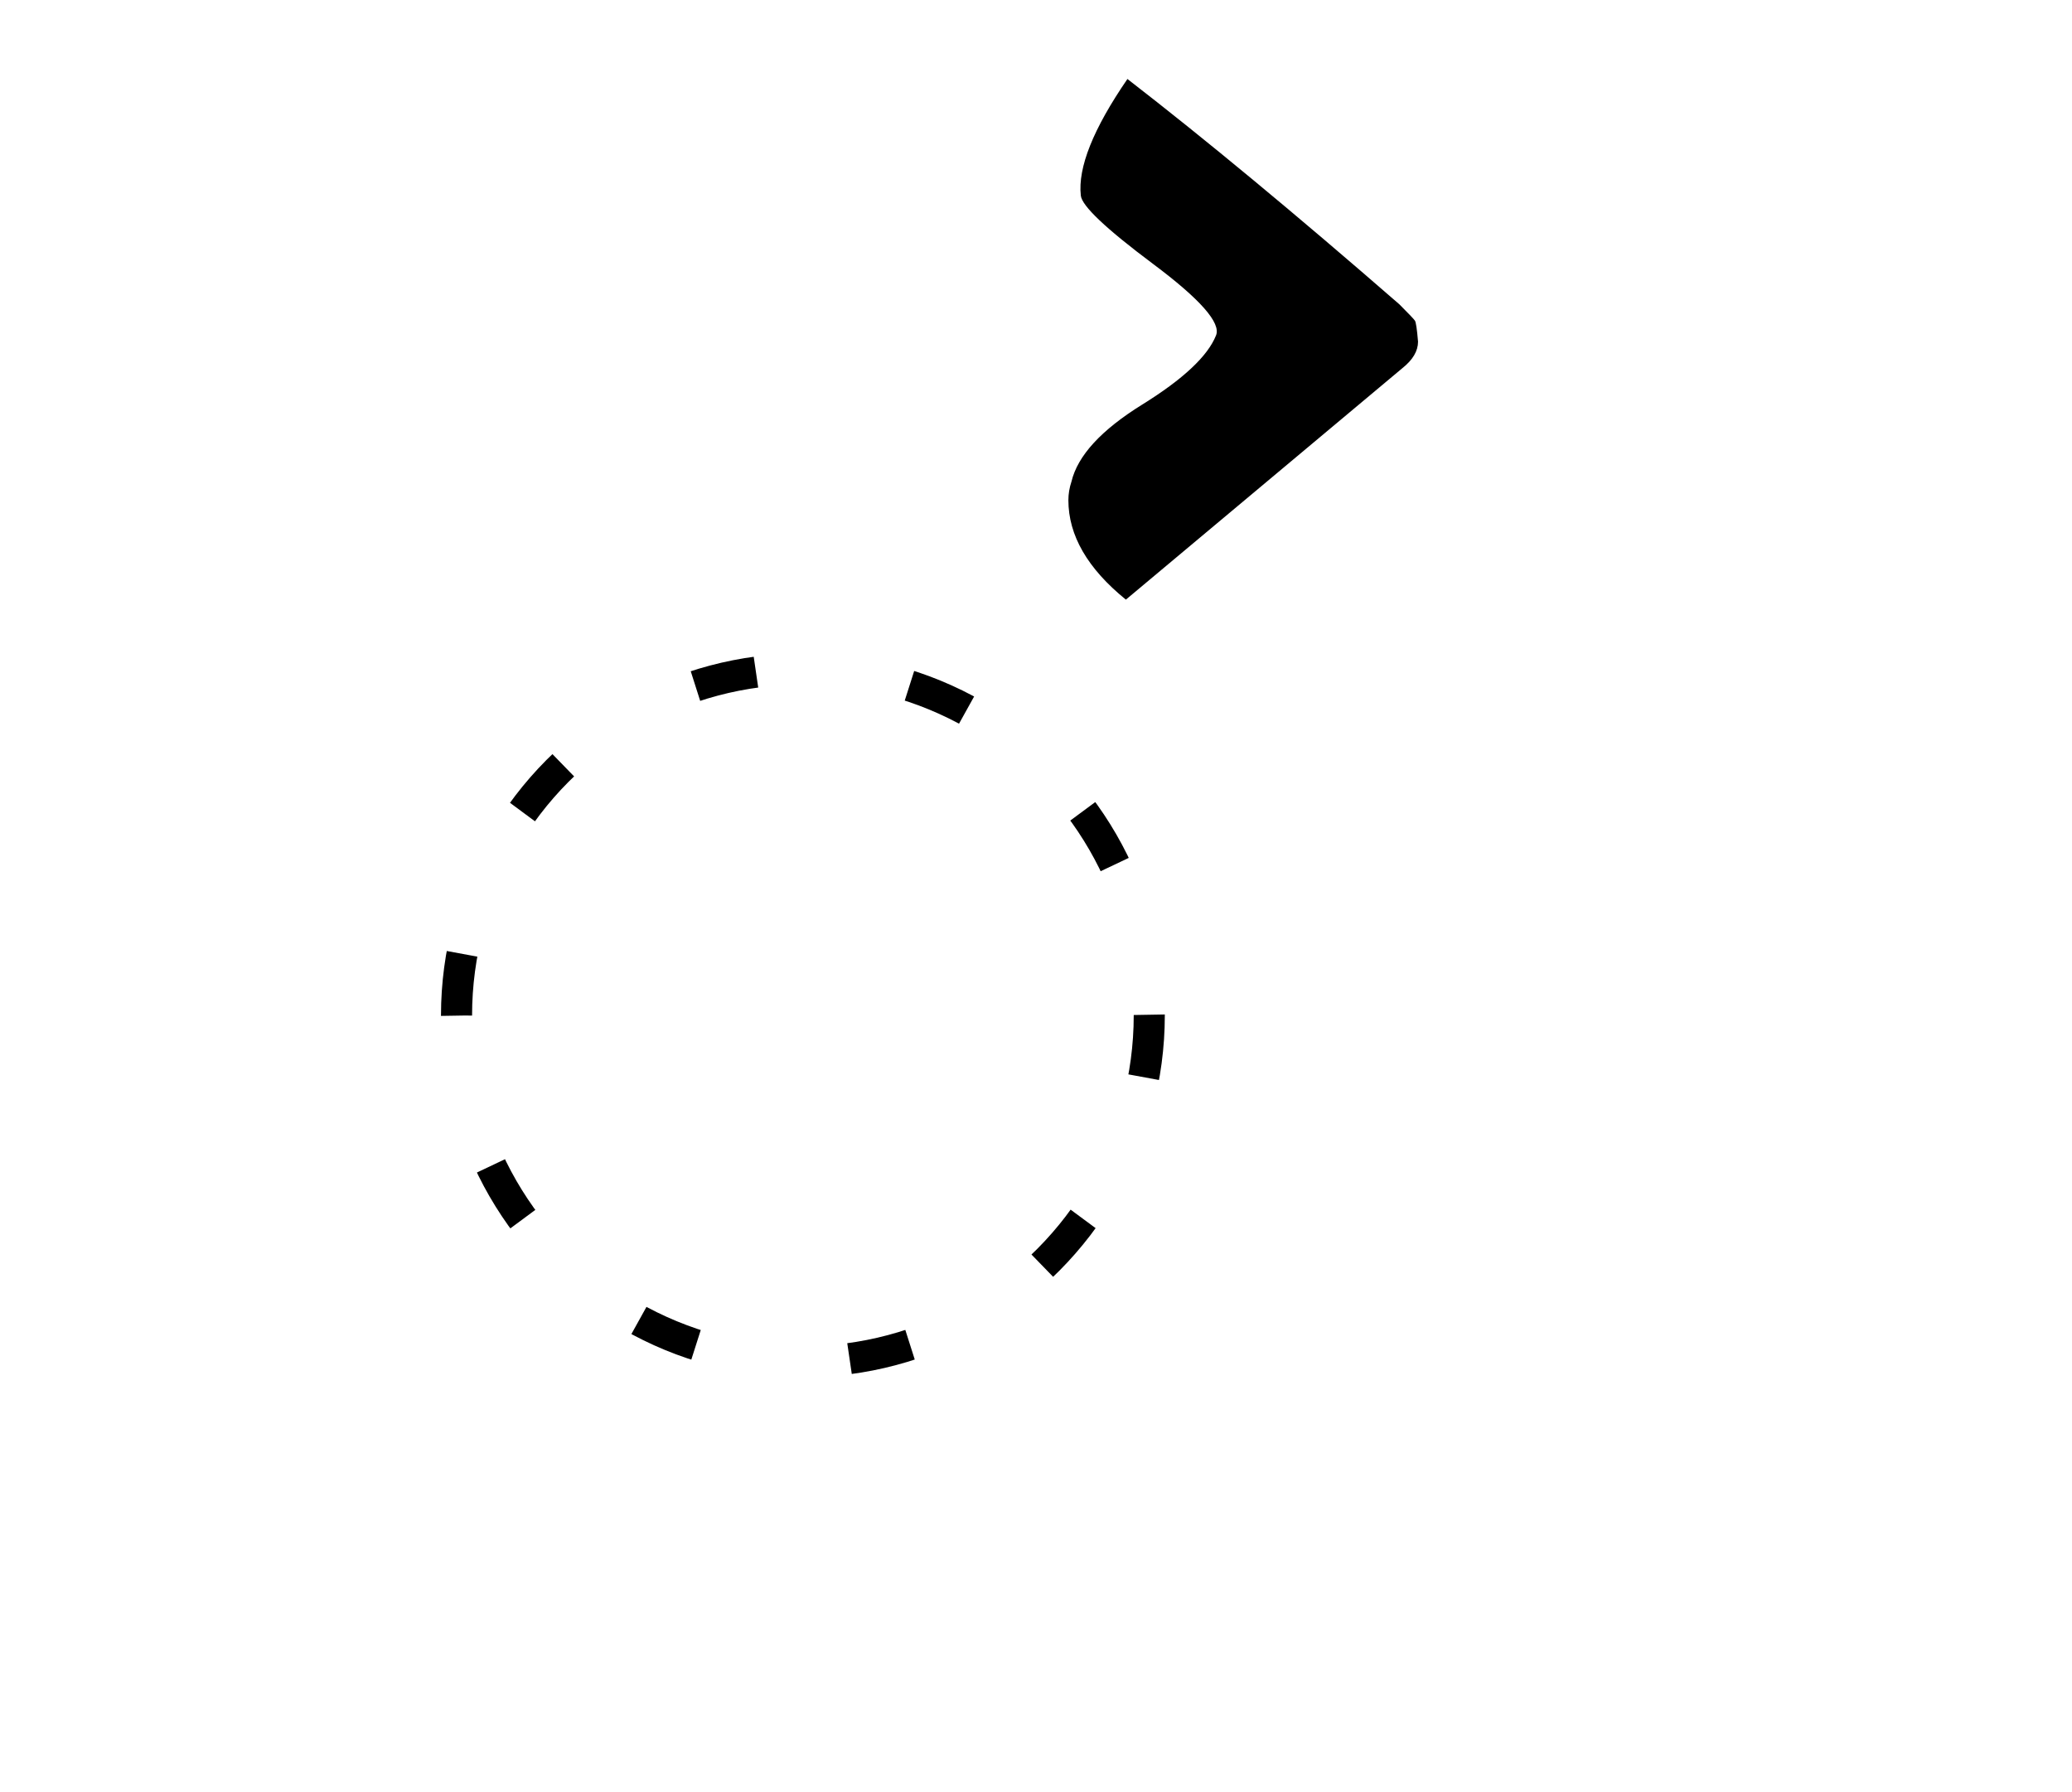 <?xml version="1.0" encoding="UTF-8"?>
<!DOCTYPE svg PUBLIC "-//W3C//DTD SVG 1.1//EN" "http://www.w3.org/Graphics/SVG/1.1/DTD/svg11.dtd">
<!-- Creator: CorelDRAW X5 -->
<svg xmlns="http://www.w3.org/2000/svg" xml:space="preserve" width="400px" height="346px" style="shape-rendering:geometricPrecision; text-rendering:geometricPrecision; image-rendering:optimizeQuality; fill-rule:evenodd; clip-rule:evenodd"
viewBox="0 0 400 346"
 xmlns:xlink="http://www.w3.org/1999/xlink">
 <defs>
  <style type="text/css">
   <![CDATA[
    .str0 {stroke:black;stroke-width:6;stroke-dasharray:12,30}
    .fil0 {fill:none}
    .fil1 {fill:black;fill-rule:nonzero}
   ]]>
  </style>
 </defs>
 <g id="Layer_x0020_1">
  <circle class="fil0 str0" cx="155" cy="196" r="66.866"/>
  <path class="fil1" d="M273.751 65.949c0,1.8 -0.999,3.5 -3,5.1 -1.2,1 -18.999,15.9 -53.4,44.7 -7.4,-6 -11.1,-12.4 -11.1,-19.2 0,-1.2 0.201,-2.4 0.6,-3.6 1.2,-5 5.751,-9.95 13.65,-14.85 7.9,-4.9 12.651,-9.35 14.25,-13.35 1,-2.4 -3.05,-7 -12.15,-13.8 -9.099,-6.8 -13.749,-11.2 -13.95,-13.2 -0.6,-5.4 2.4,-12.9 9,-22.5 15,11.6 32.501,26.1 52.5,43.5 1.8,1.8 2.8,2.85 3,3.15 0.201,0.3 0.4,1.65 0.6,4.05z"/>
 </g>
</svg>
